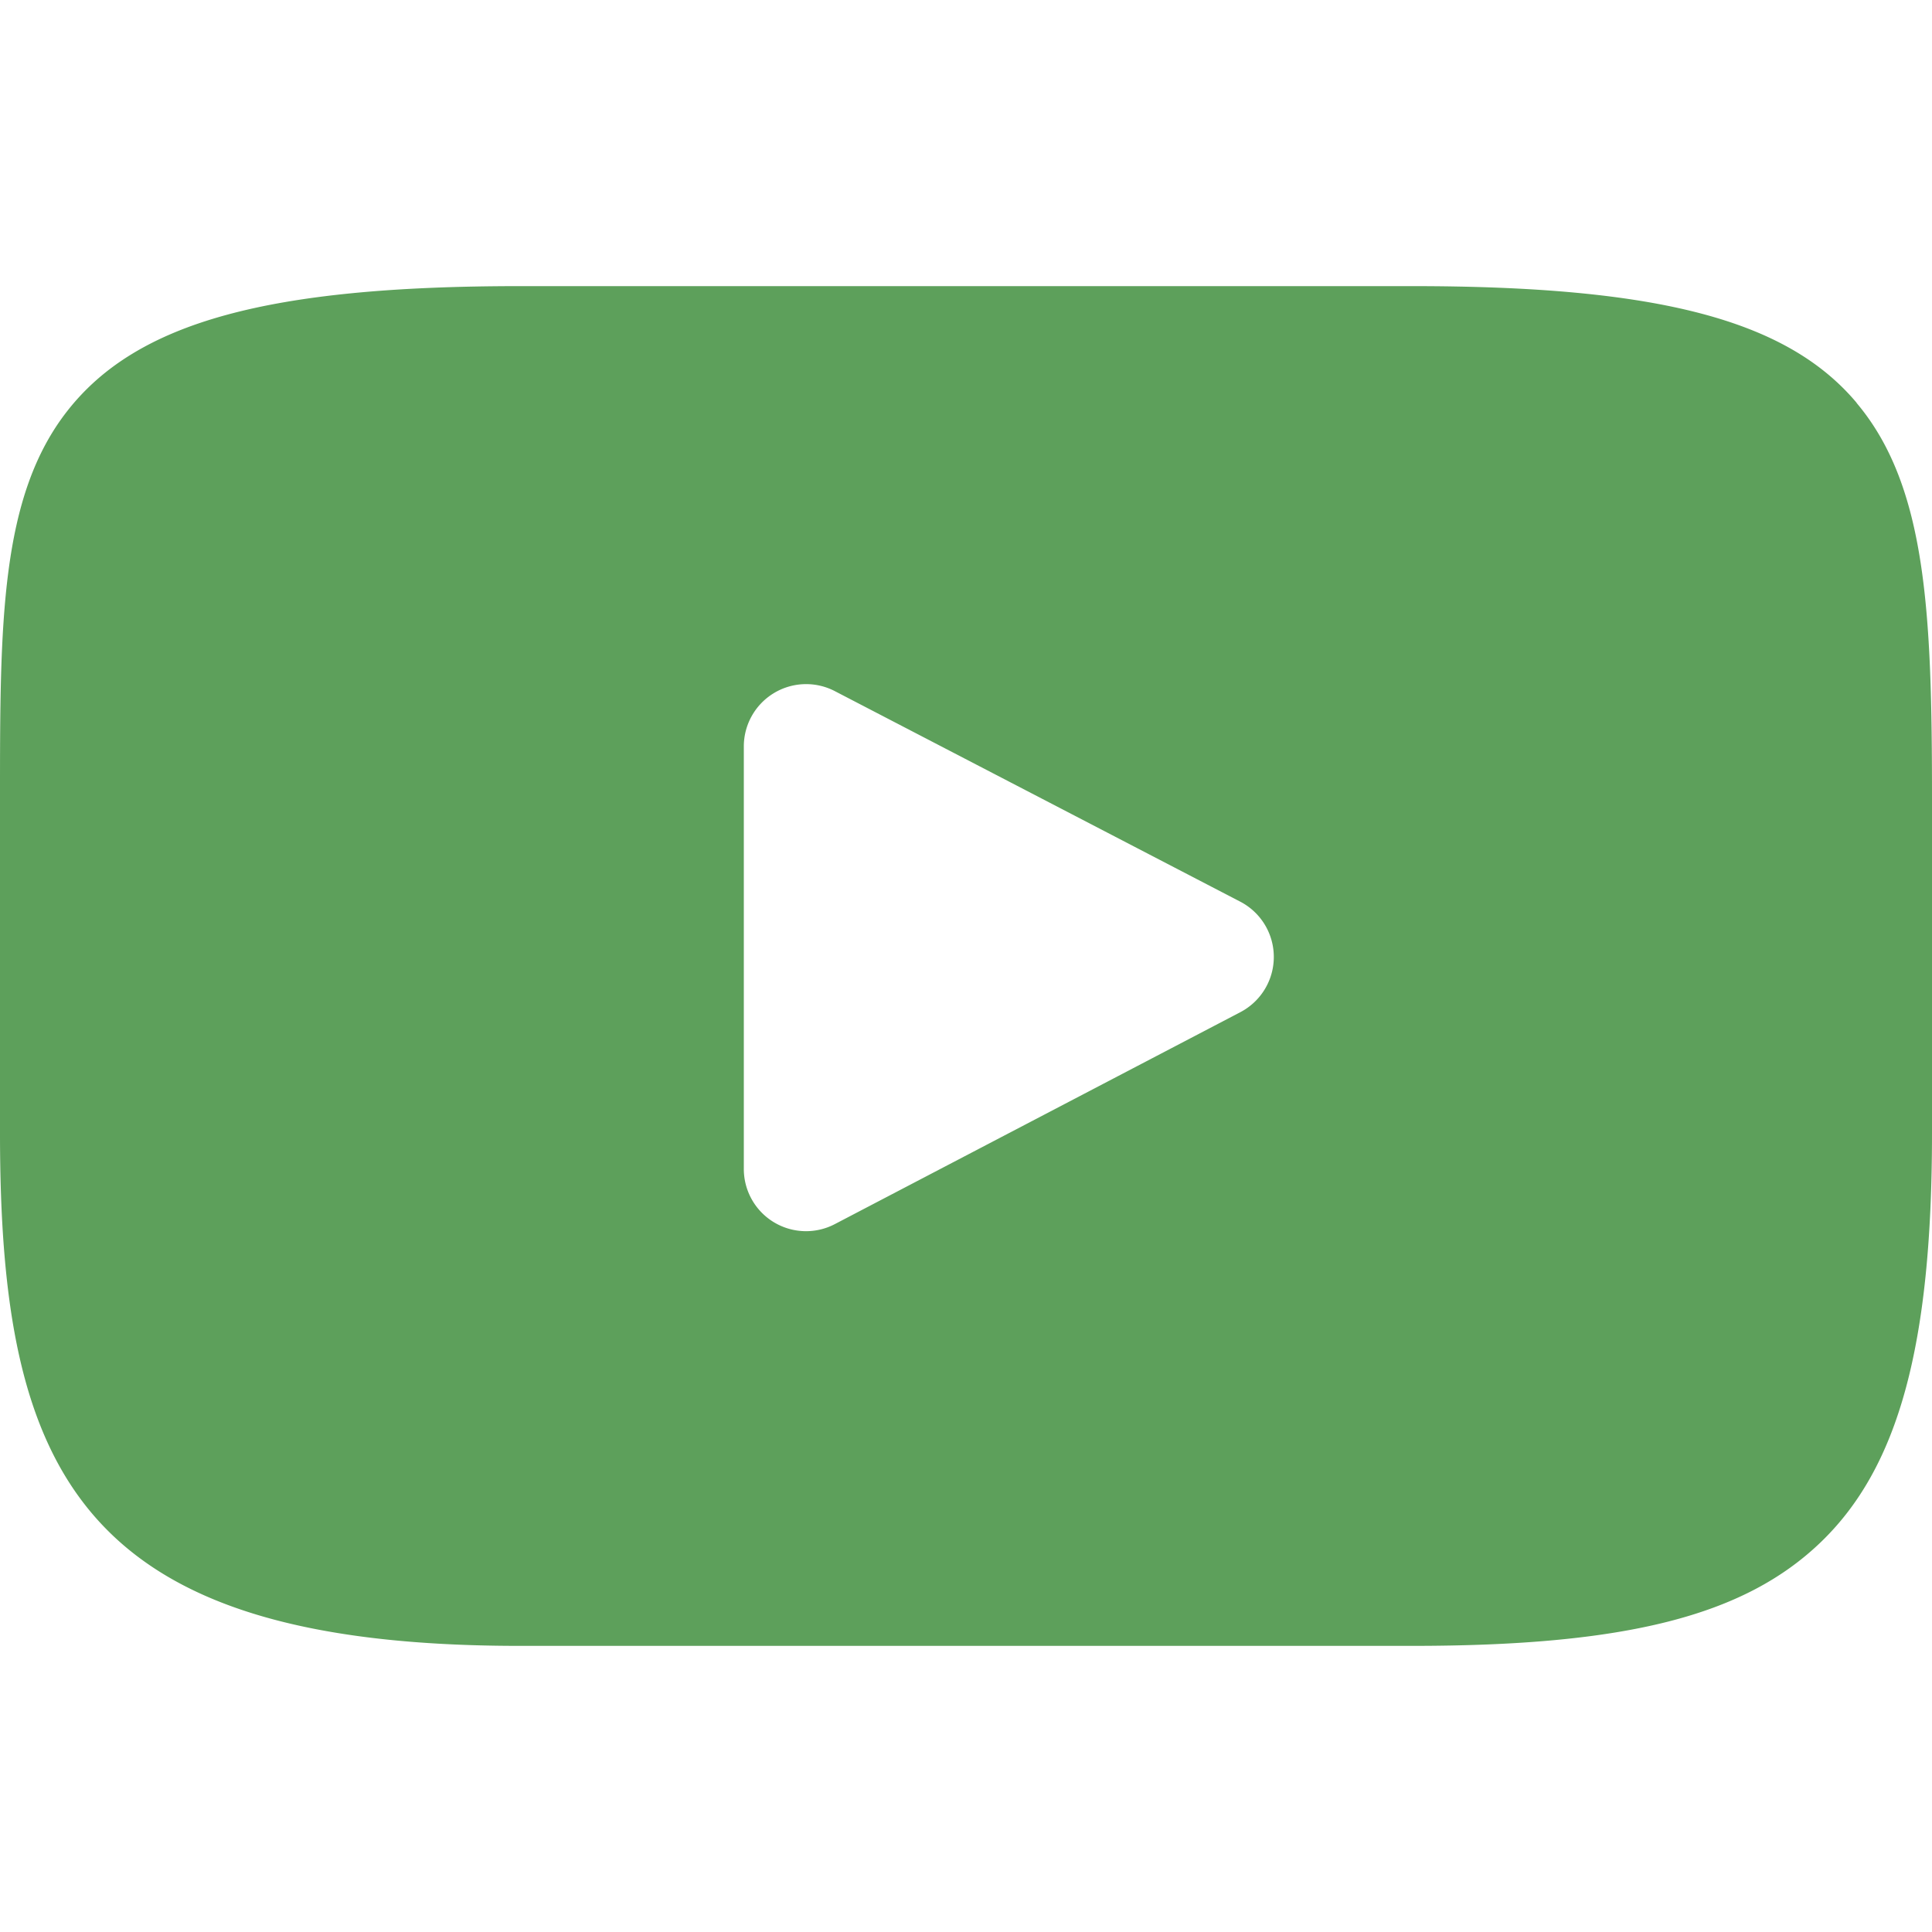 <svg width="20" height="20" fill="none" xmlns="http://www.w3.org/2000/svg"><g clip-path="url(#a)"><path d="M19.22 4.17c-.721-.858-2.054-1.208-4.6-1.208H5.38c-2.604 0-3.96.373-4.679 1.287C0 5.139 0 6.452 0 8.269v3.462c0 3.52.832 5.307 5.38 5.307h9.24c2.208 0 3.43-.31 4.222-1.067.812-.776 1.158-2.044 1.158-4.24V8.27c0-1.916-.054-3.236-.78-4.098Zm-6.38 6.308-4.196 2.193a.644.644 0 0 1-.944-.572V7.727a.645.645 0 0 1 .943-.572l4.196 2.179a.645.645 0 0 1 .001 1.144Z" fill="#5DA05B"/></g><defs><clipPath id="a"><path fill="#fff" d="M0 0h20v20H0z"/></clipPath></defs></svg>